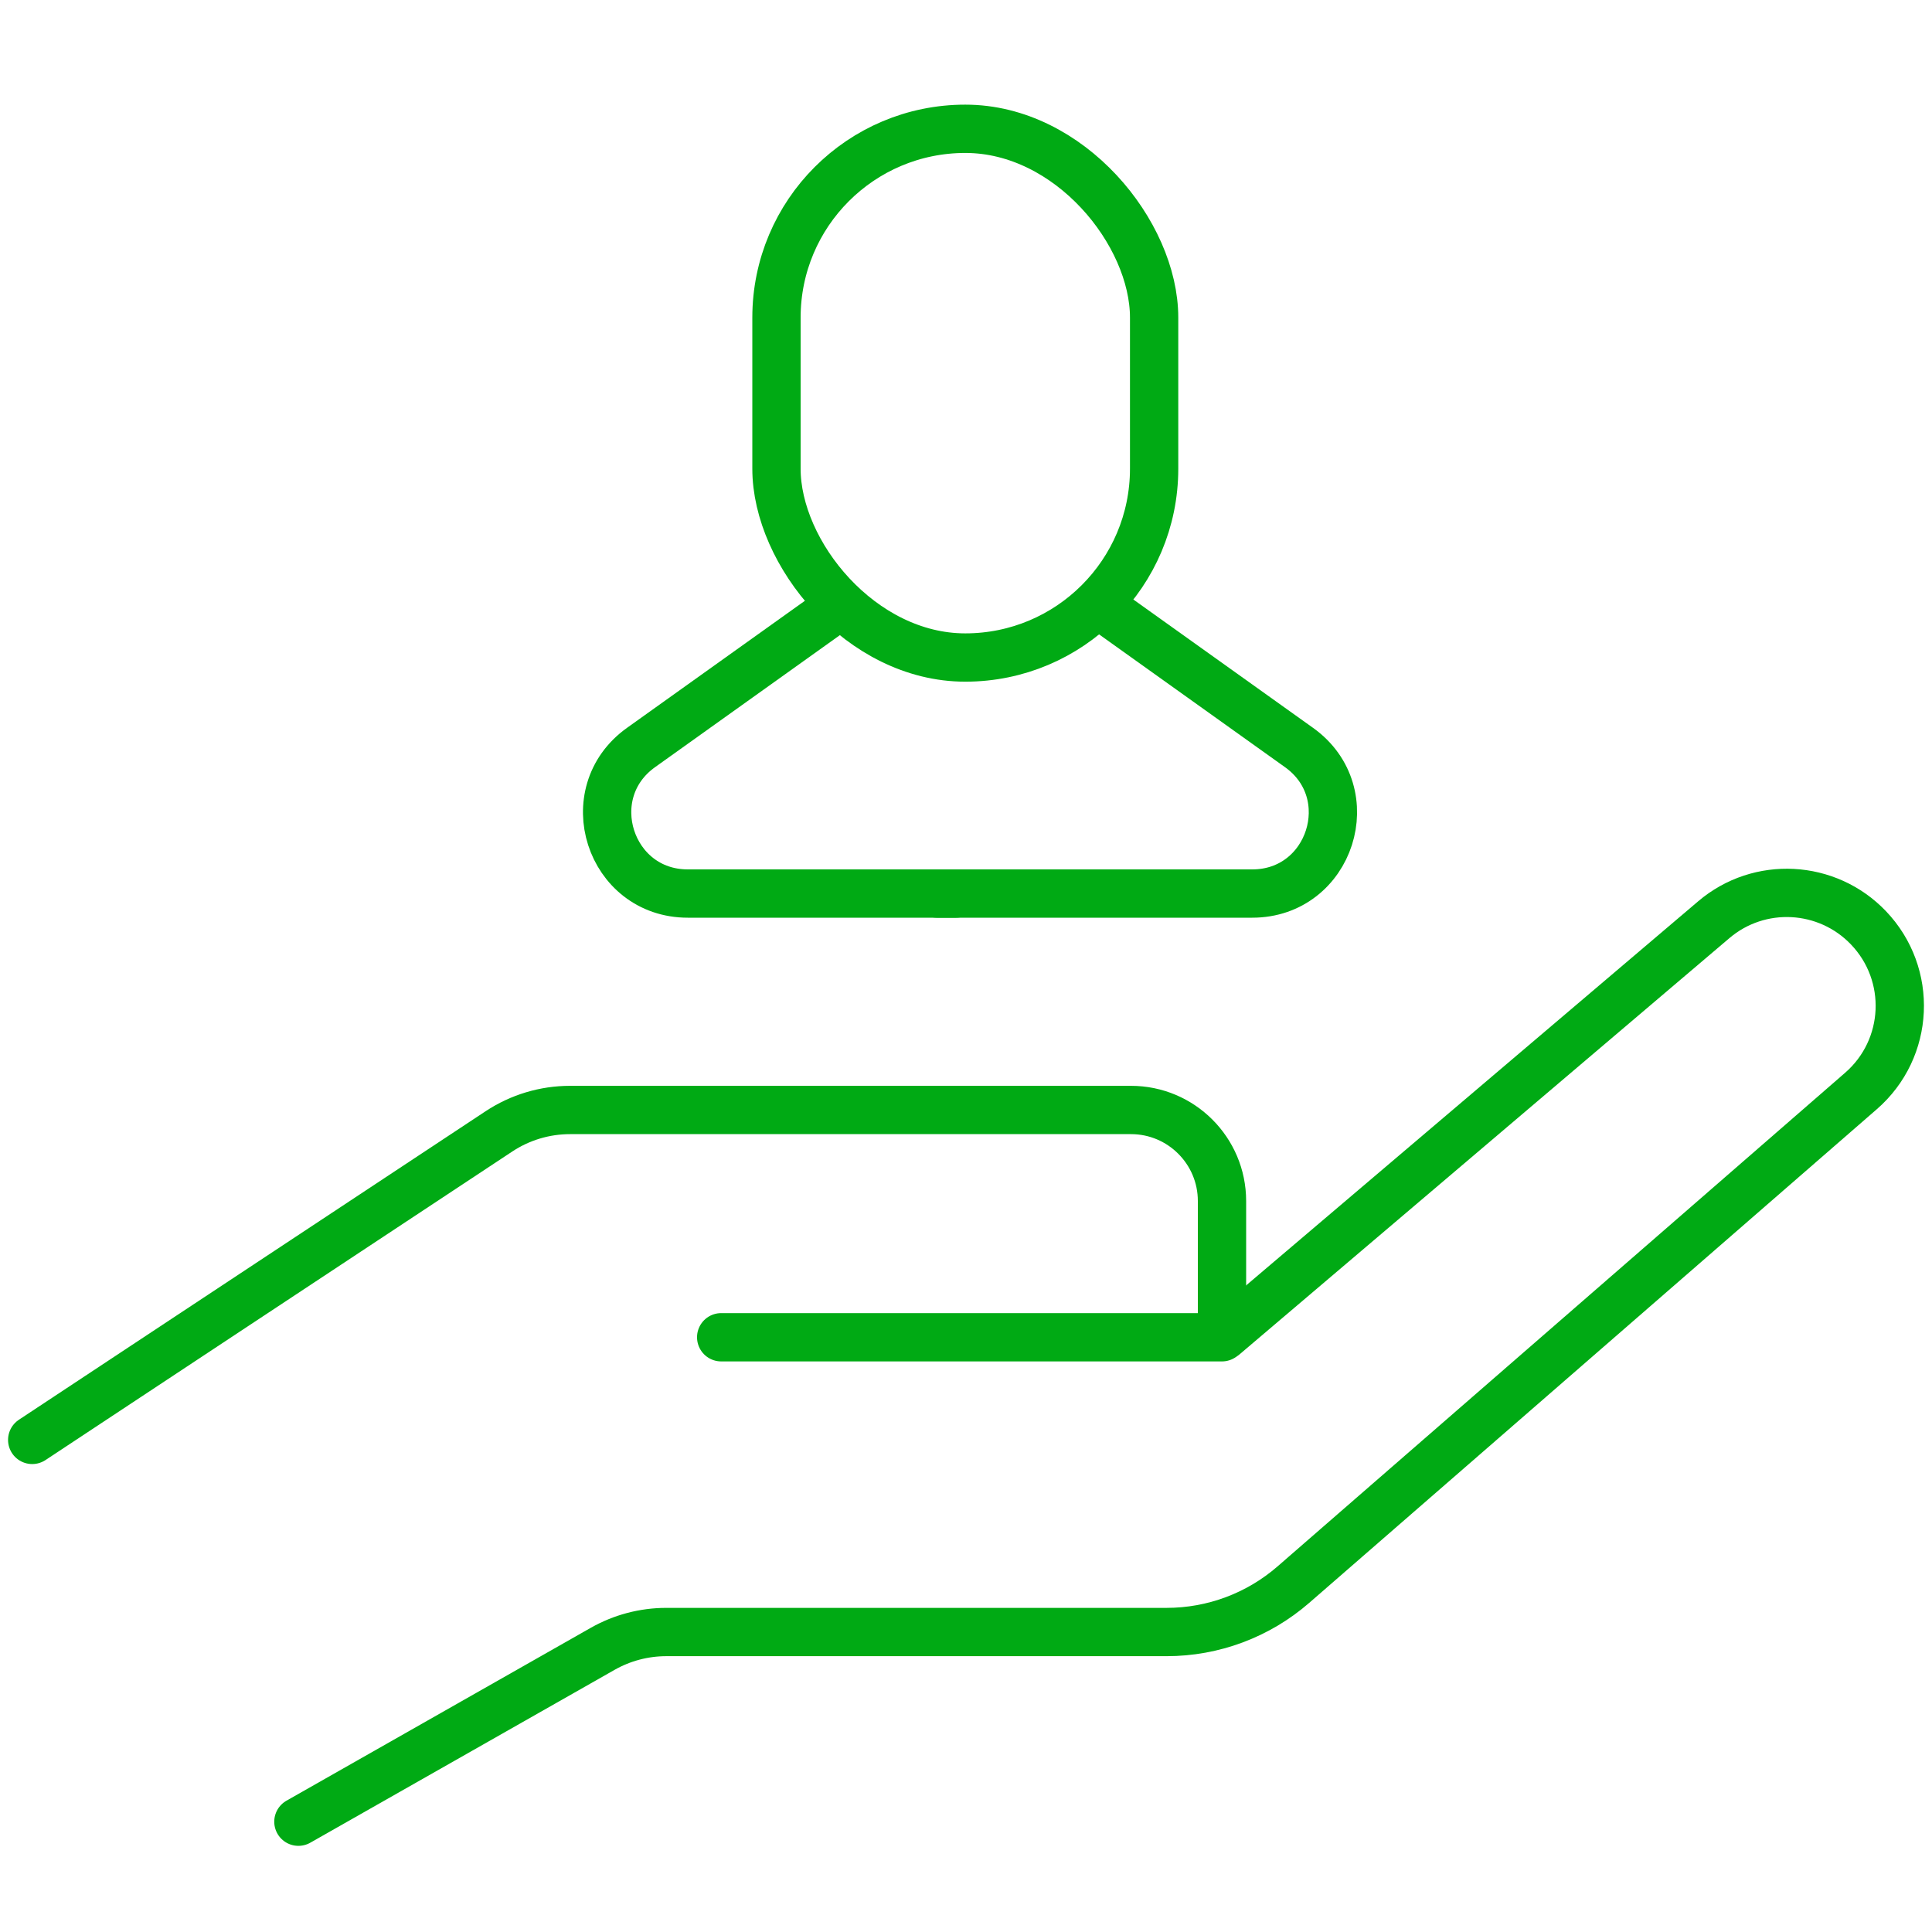 <svg width="120" height="120" viewBox="0 0 120 120" fill="none" xmlns="http://www.w3.org/2000/svg">
<mask id="mask0_1243_2370" style="mask-type:alpha" maskUnits="userSpaceOnUse" x="0" y="0" width="120" height="120">
<rect x="1.667" y="1.667" width="116.667" height="116.667" fill="#D9D9D9" stroke="white" stroke-width="3.333"/>
</mask>
<g mask="url(#mask0_1243_2370)">
<path d="M2 89.435L30.994 70.269C32.303 69.404 33.837 68.943 35.406 68.943H70.248C73.366 68.943 75.9 71.477 75.9 74.594V83.06H44.794" stroke="#00AA14" stroke-width="3" stroke-linecap="round" stroke-linejoin="round"/>
<path d="M18.534 113.149L37.433 102.412C38.638 101.728 39.999 101.368 41.385 101.368H72.462C75.356 101.368 78.153 100.322 80.337 98.422L115.587 67.764C118.611 65.136 118.822 60.524 116.054 57.629C113.486 54.943 109.27 54.721 106.445 57.126L76.065 82.94" stroke="#00AA14" stroke-width="3" stroke-linecap="round" stroke-linejoin="round"/>
<rect x="48.228" y="8" width="23.457" height="32.84" rx="11.728" stroke="#00AA14" stroke-width="3" stroke-linecap="round" stroke-linejoin="round"/>
<path d="M59.37 55.5H42.72C37.855 55.5 35.855 49.259 39.813 46.431L51.747 37.907" stroke="#00AA14" stroke-width="3" stroke-linecap="round" stroke-linejoin="round"/>
<path d="M58.198 55.5H77.781C82.645 55.5 84.645 49.259 80.687 46.431L68.753 37.907" stroke="#00AA14" stroke-width="3" stroke-linecap="round" stroke-linejoin="round"/>
</g>
</svg>
